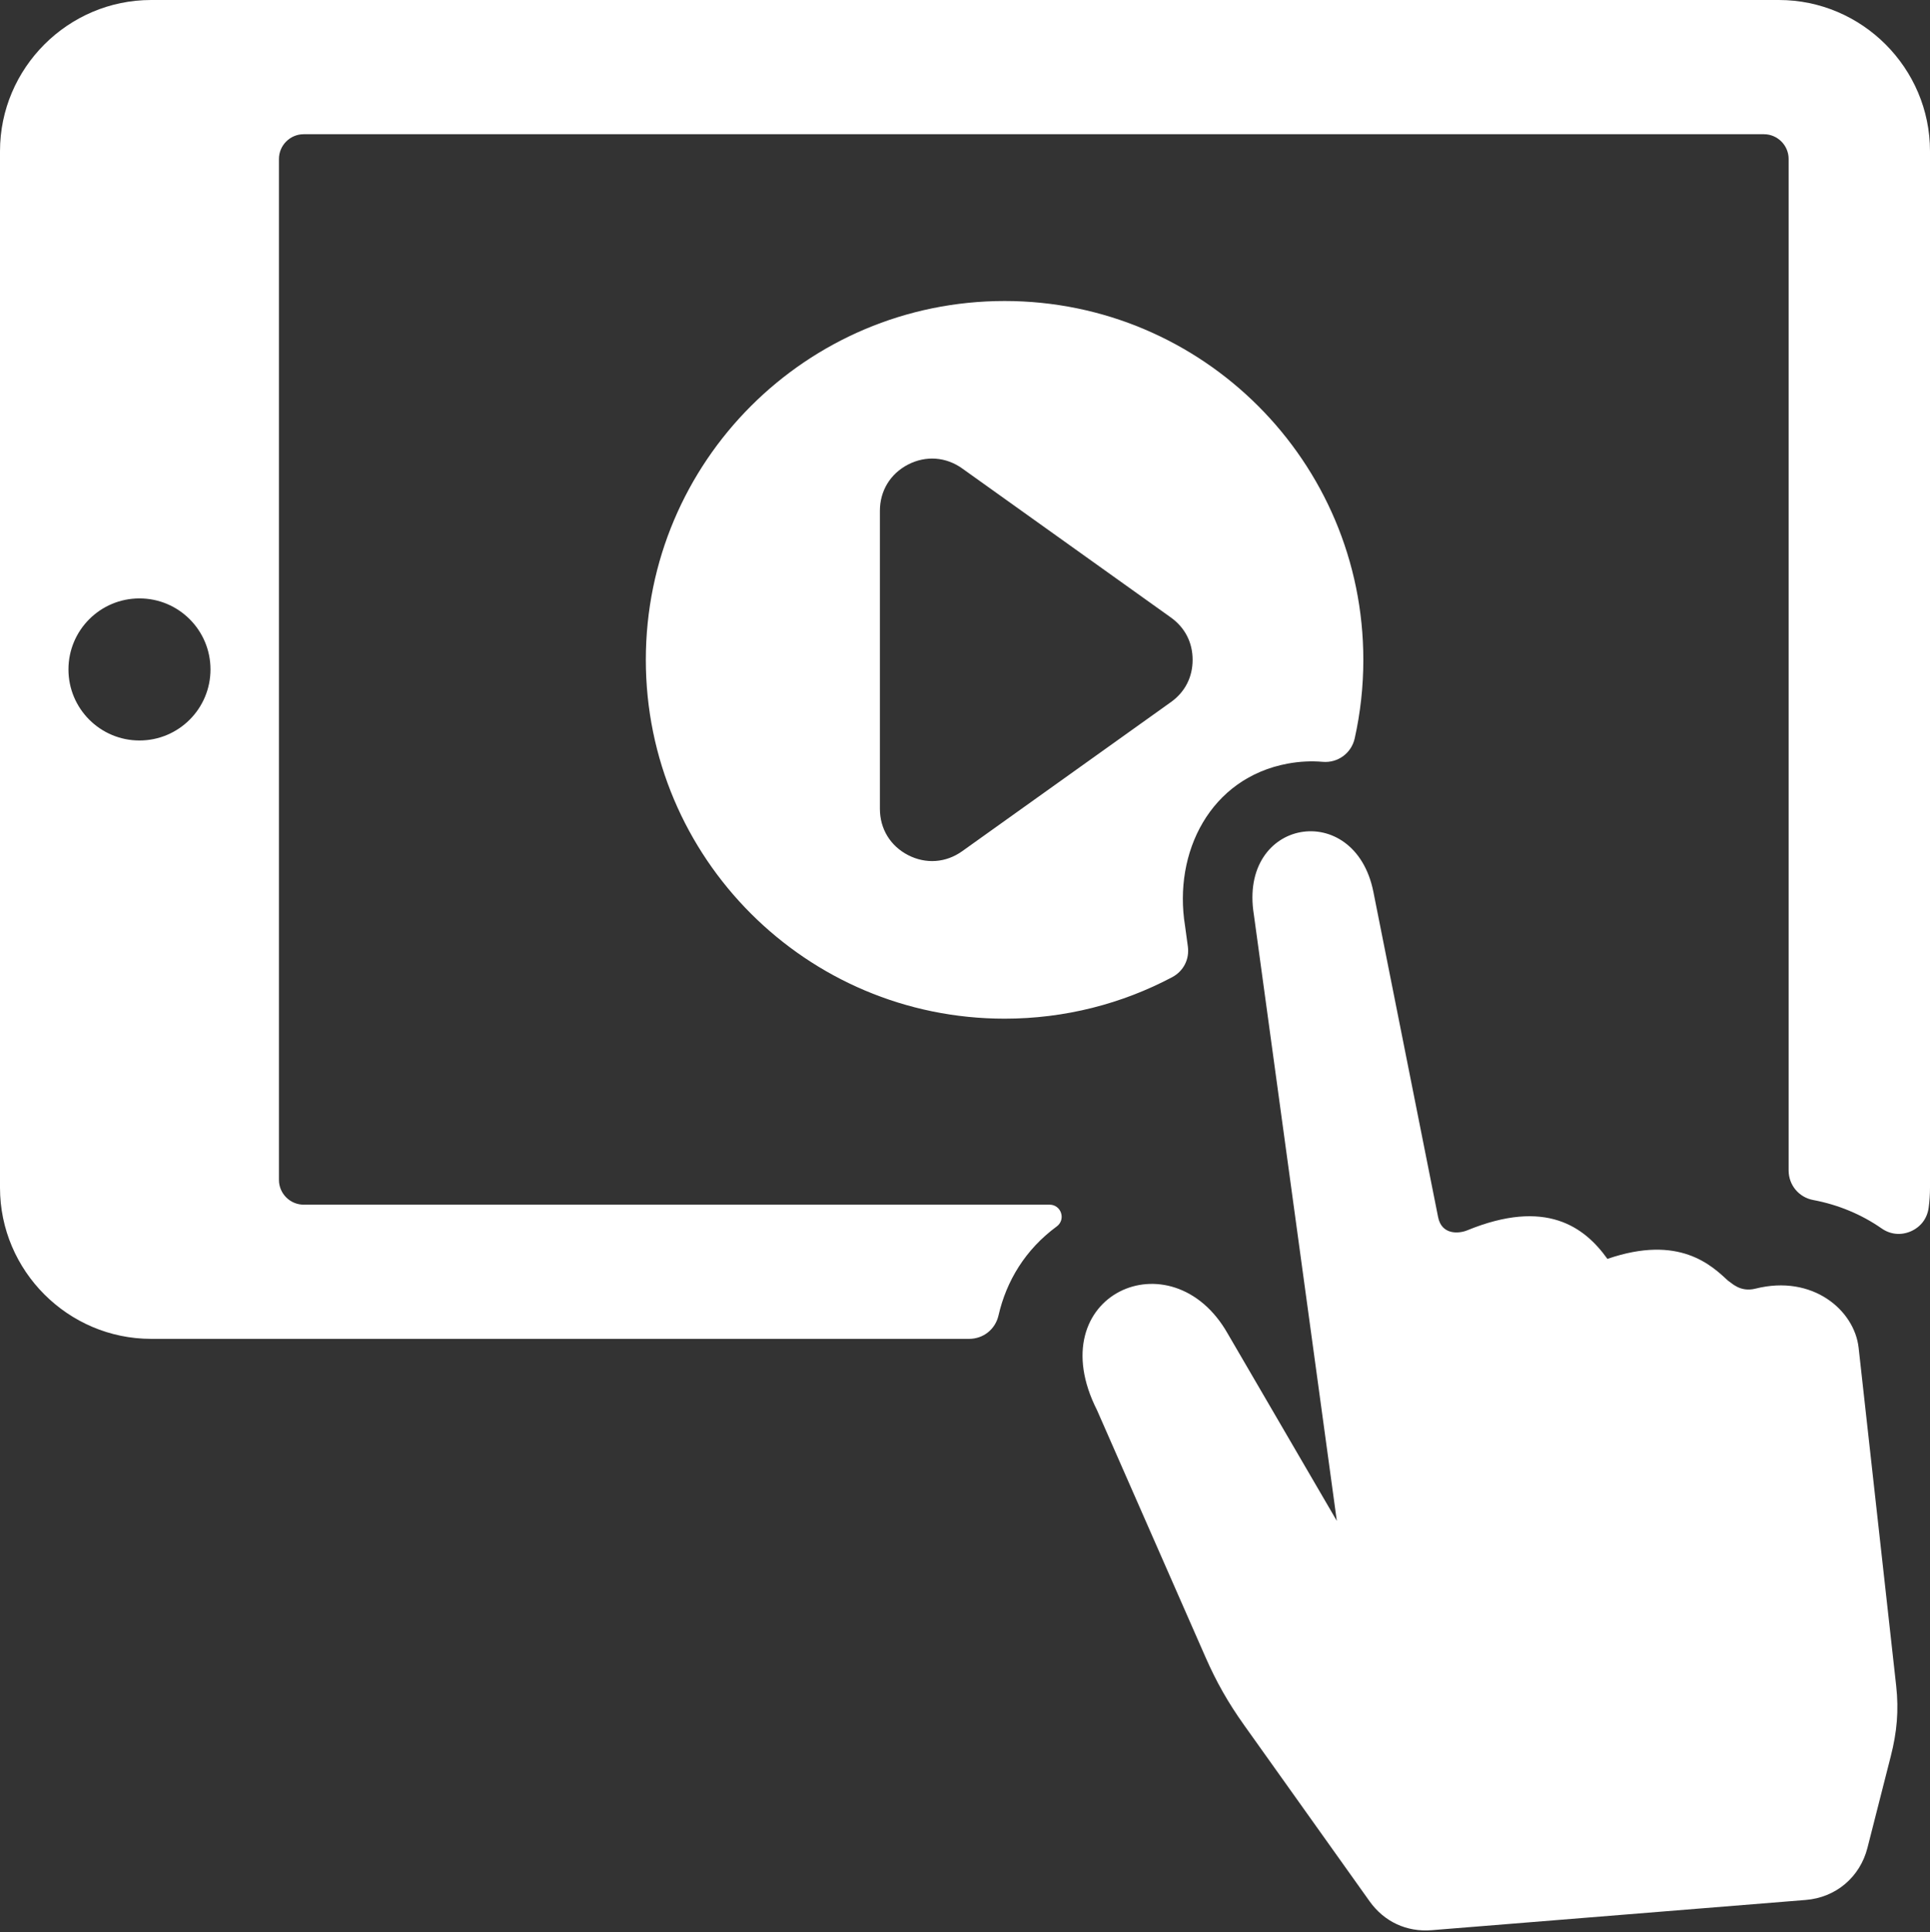 <?xml version="1.0" encoding="UTF-8" standalone="no"?><svg xmlns="http://www.w3.org/2000/svg" xmlns:xlink="http://www.w3.org/1999/xlink" clip-rule="evenodd" fill="#ffffff" fill-rule="evenodd" height="64059" image-rendering="optimizeQuality" preserveAspectRatio="xMidYMid meet" shape-rendering="geometricPrecision" text-rendering="geometricPrecision" version="1" viewBox="0.0 0.0 64000.0 64059.0" width="64000" zoomAndPan="magnify"><rect x="0.0" y="0.0" width="64000.0" height="64059.0" fill="#333333" stroke="none"/><g id="change1_1"><path d="M5012 0l53976 0c2756,0 5012,2256 5012,5012l0 34363c0,224 -15,445 -44,662 -48,356 -260,638 -588,783 -329,144 -681,110 -975,-96 -668,-465 -1443,-786 -2265,-940 -477,-89 -816,-496 -816,-982l0 -33532c0,-451 -369,-820 -820,-820l-48422 0c-451,0 -820,369 -820,820l0 33848c0,451 369,820 820,820l24735 0c176,0 325,108 380,275 55,167 -1,343 -143,447 -1043,767 -1669,1808 -1931,2951 -106,460 -503,776 -975,776l-27124 0c-2756,0 -5012,-2255 -5012,-5012l0 -34363c0,-2756 2256,-5012 5012,-5012zm28301 9979c-6571,0 -11897,5326 -11897,11896 0,6571 5326,11897 11897,11897 2006,0 3896,-497 5554,-1374 378,-200 581,-595 523,-1019l-93 -683c-397,-2440 838,-4904 3404,-5380 400,-74 788,-91 1159,-59 503,44 953,-286 1063,-778 187,-838 286,-1710 286,-2604 0,-6570 -5326,-11896 -11896,-11896zm-1406 5551l6918 4940c469,335 723,830 723,1405 0,576 -254,1071 -723,1404l-6918 4941c-540,385 -1204,433 -1793,130 -589,-303 -936,-871 -936,-1535l0 -9880c0,-664 347,-1232 936,-1535 589,-303 1253,-255 1793,130zm16747 25259c2611,-1069 3892,-112 4649,947 2394,-825 3465,229 4006,728 104,57 388,388 904,258 1896,-478 3282,716 3420,1960l1245 11203c91,822 26,1540 -179,2341l-773 3035c-248,972 -1048,1648 -2048,1728l-12400 1002c-832,68 -1579,-280 -2063,-960l-4160 -5839c-529,-743 -915,-1422 -1282,-2257l-3595 -8184c-1935,-3820 2477,-5808 4333,-2539l3619 6210 -2751 -20097c-520,-3201 3349,-3847 3964,-754l2146 10782c116,587 677,554 965,436zm-44029 -20950c1301,0 2355,1054 2355,2355 0,1300 -1054,2355 -2355,2355 -1301,0 -2355,-1055 -2355,-2355 0,-1301 1054,-2355 2355,-2355z"/></g></svg>